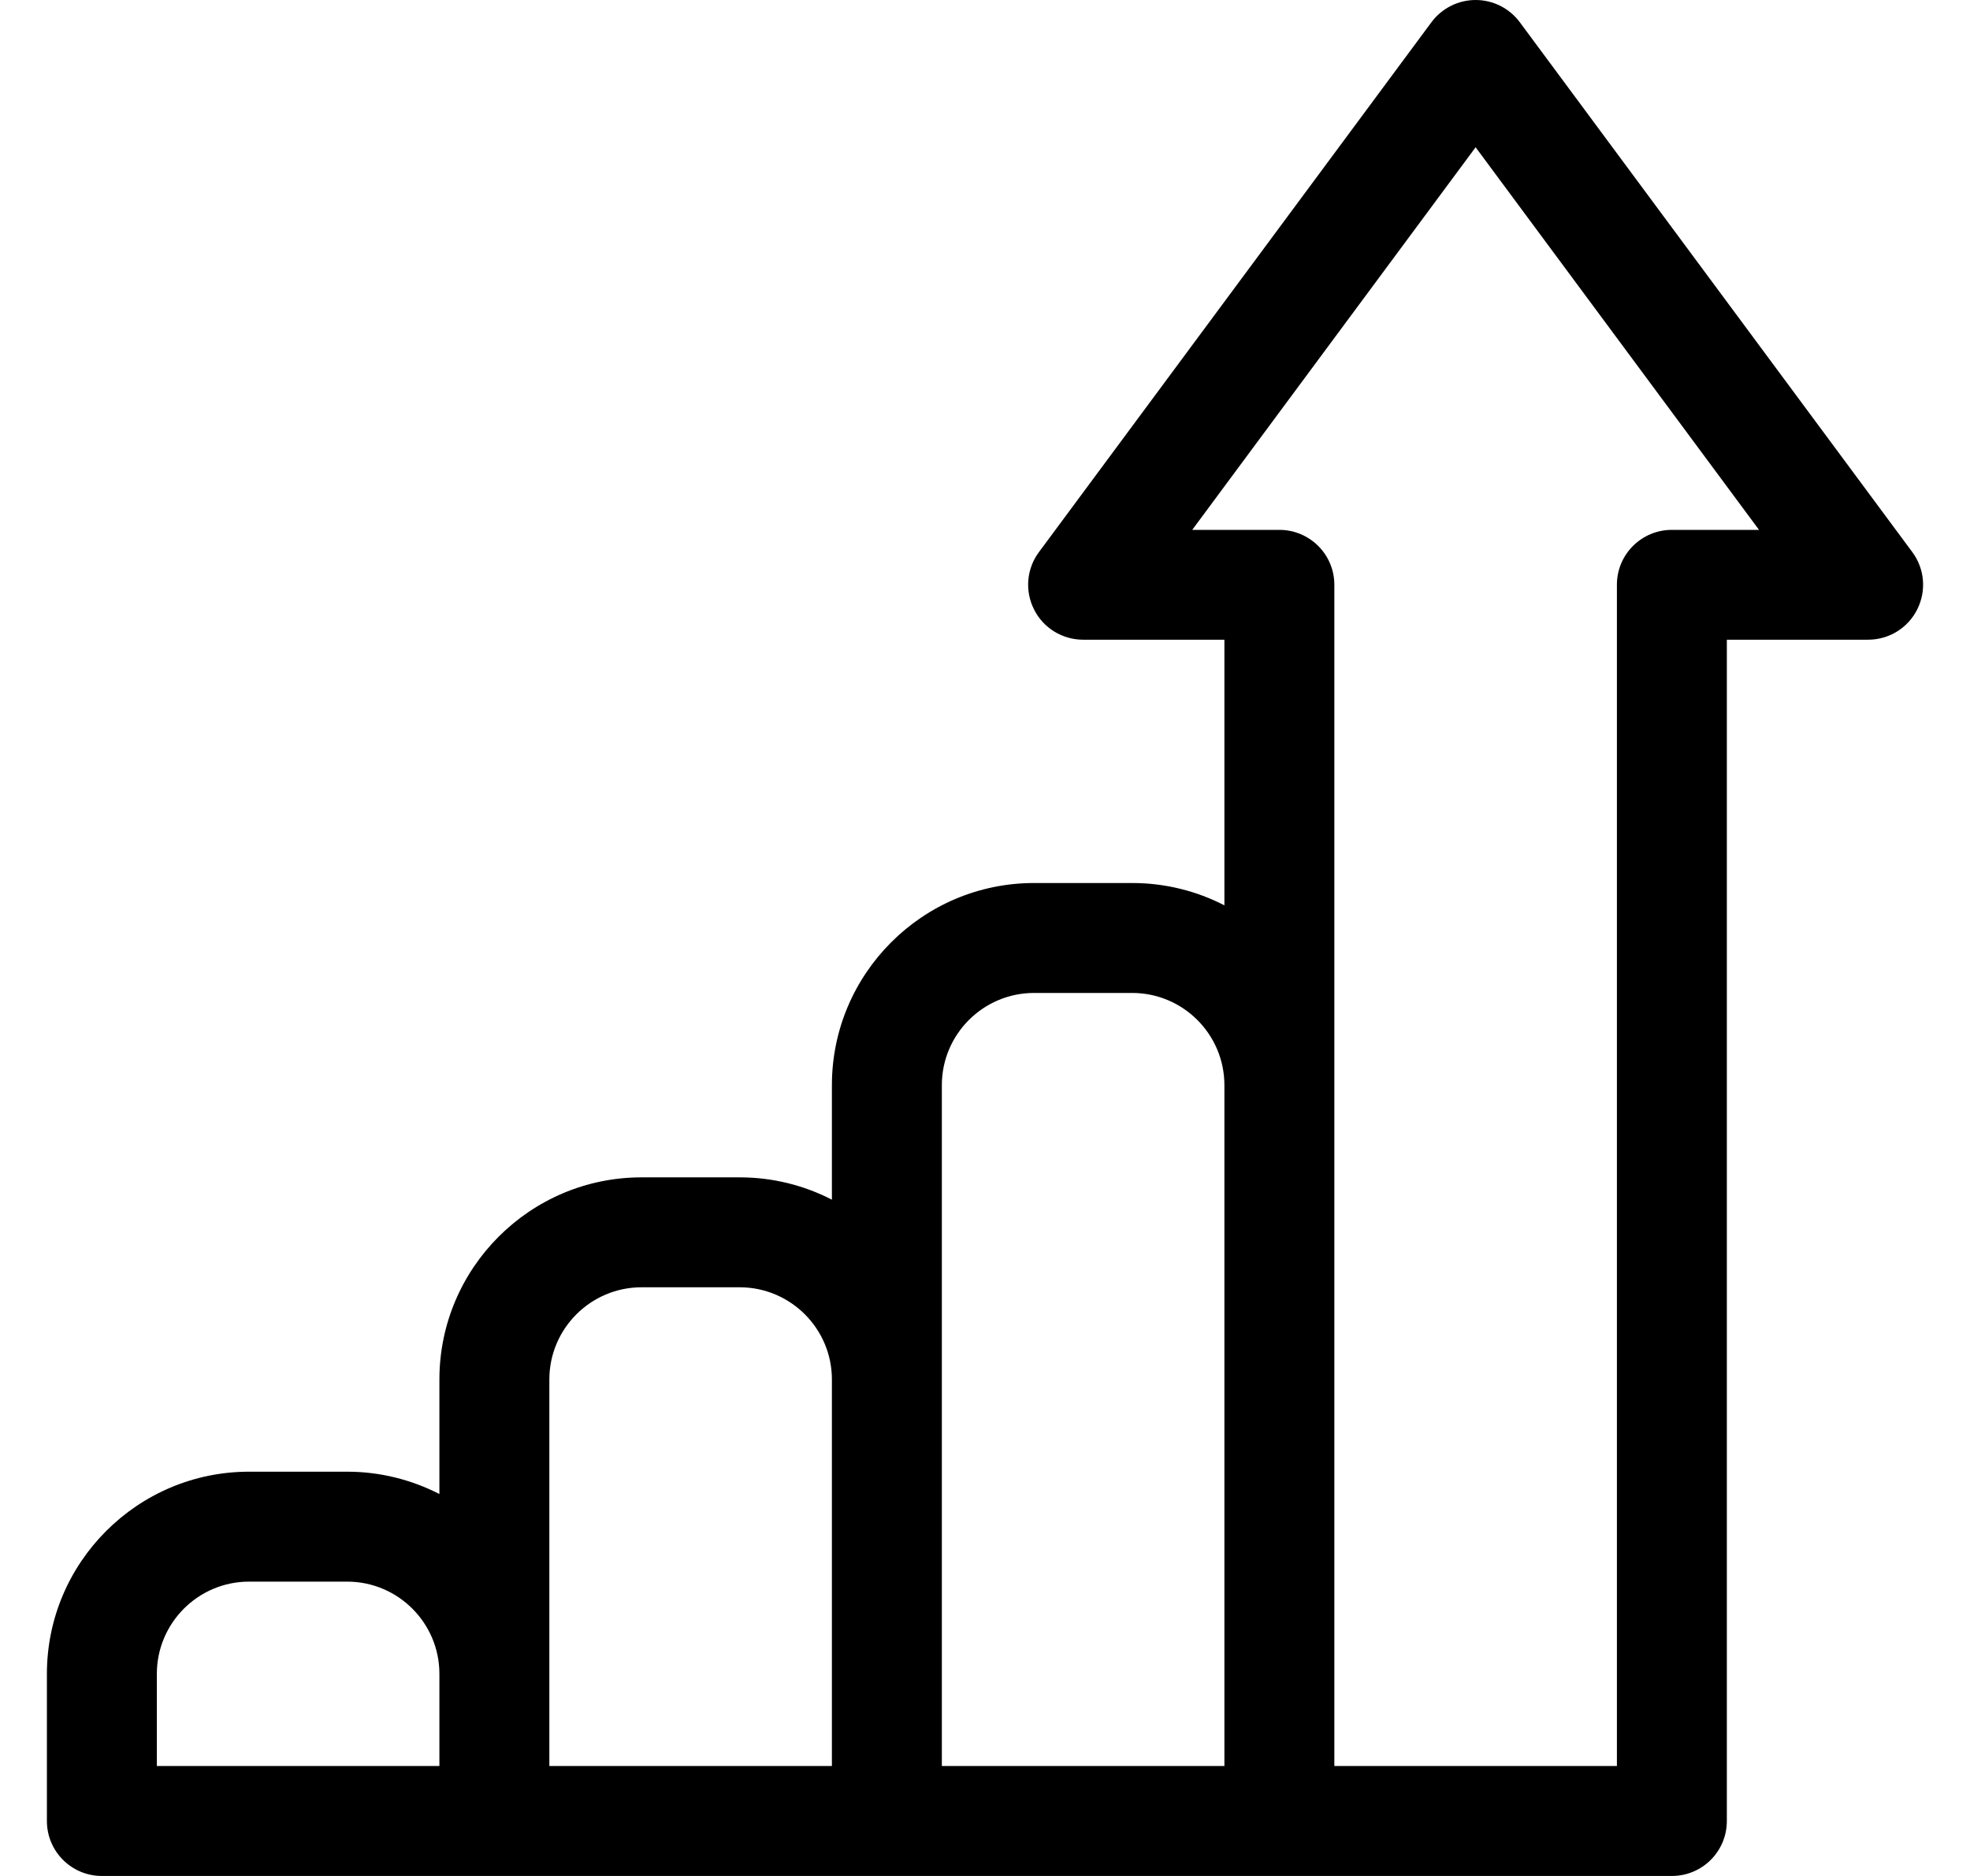 <?xml version="1.0" encoding="UTF-8"?> <svg xmlns="http://www.w3.org/2000/svg" width="21" height="20" viewBox="0 0 21 20" fill="none"><g clip-path="url(#clip0_2030_8555)"><path d="M20.385 5.886L16.201 0.237C16.09 0.088 15.916 0 15.73 0C15.544 0 15.37 0.088 15.259 0.237L11.075 5.886C10.943 6.063 10.923 6.3 11.023 6.498C11.122 6.696 11.325 6.82 11.546 6.82H13.052V9.652C12.757 9.5 12.423 9.414 12.069 9.414H11.023C9.835 9.414 8.868 10.381 8.868 11.569V12.79C8.573 12.638 8.239 12.552 7.885 12.552H6.839C5.651 12.552 4.684 13.519 4.684 14.707V15.928C4.389 15.777 4.055 15.69 3.701 15.69H2.655C1.467 15.69 0.5 16.657 0.5 17.845V19.414C0.5 19.738 0.762 20 1.086 20H17.822C18.146 20 18.408 19.738 18.408 19.414V6.82H19.914C20.135 6.82 20.338 6.696 20.437 6.498C20.537 6.3 20.517 6.063 20.385 5.886ZM1.672 17.845C1.672 17.303 2.113 16.862 2.655 16.862H3.701C4.243 16.862 4.684 17.303 4.684 17.845V18.828H1.672V17.845ZM5.856 17.845V14.707C5.856 14.165 6.297 13.724 6.839 13.724H7.885C8.427 13.724 8.868 14.165 8.868 14.707V18.828H5.856V17.845ZM10.04 14.707V11.569C10.04 11.027 10.481 10.586 11.023 10.586H12.069C12.611 10.586 13.052 11.027 13.052 11.569V18.828H10.04V14.707ZM17.822 5.649C17.498 5.649 17.236 5.911 17.236 6.234V18.828H14.224V6.234C14.224 5.911 13.961 5.649 13.638 5.649H12.709L15.73 1.57L18.751 5.649H17.822Z" fill="currentColor"></path></g><defs><clipPath id="clip0_2030_8555"><rect width="20" height="20" fill="white" transform="translate(0.5)"></rect></clipPath></defs></svg> 